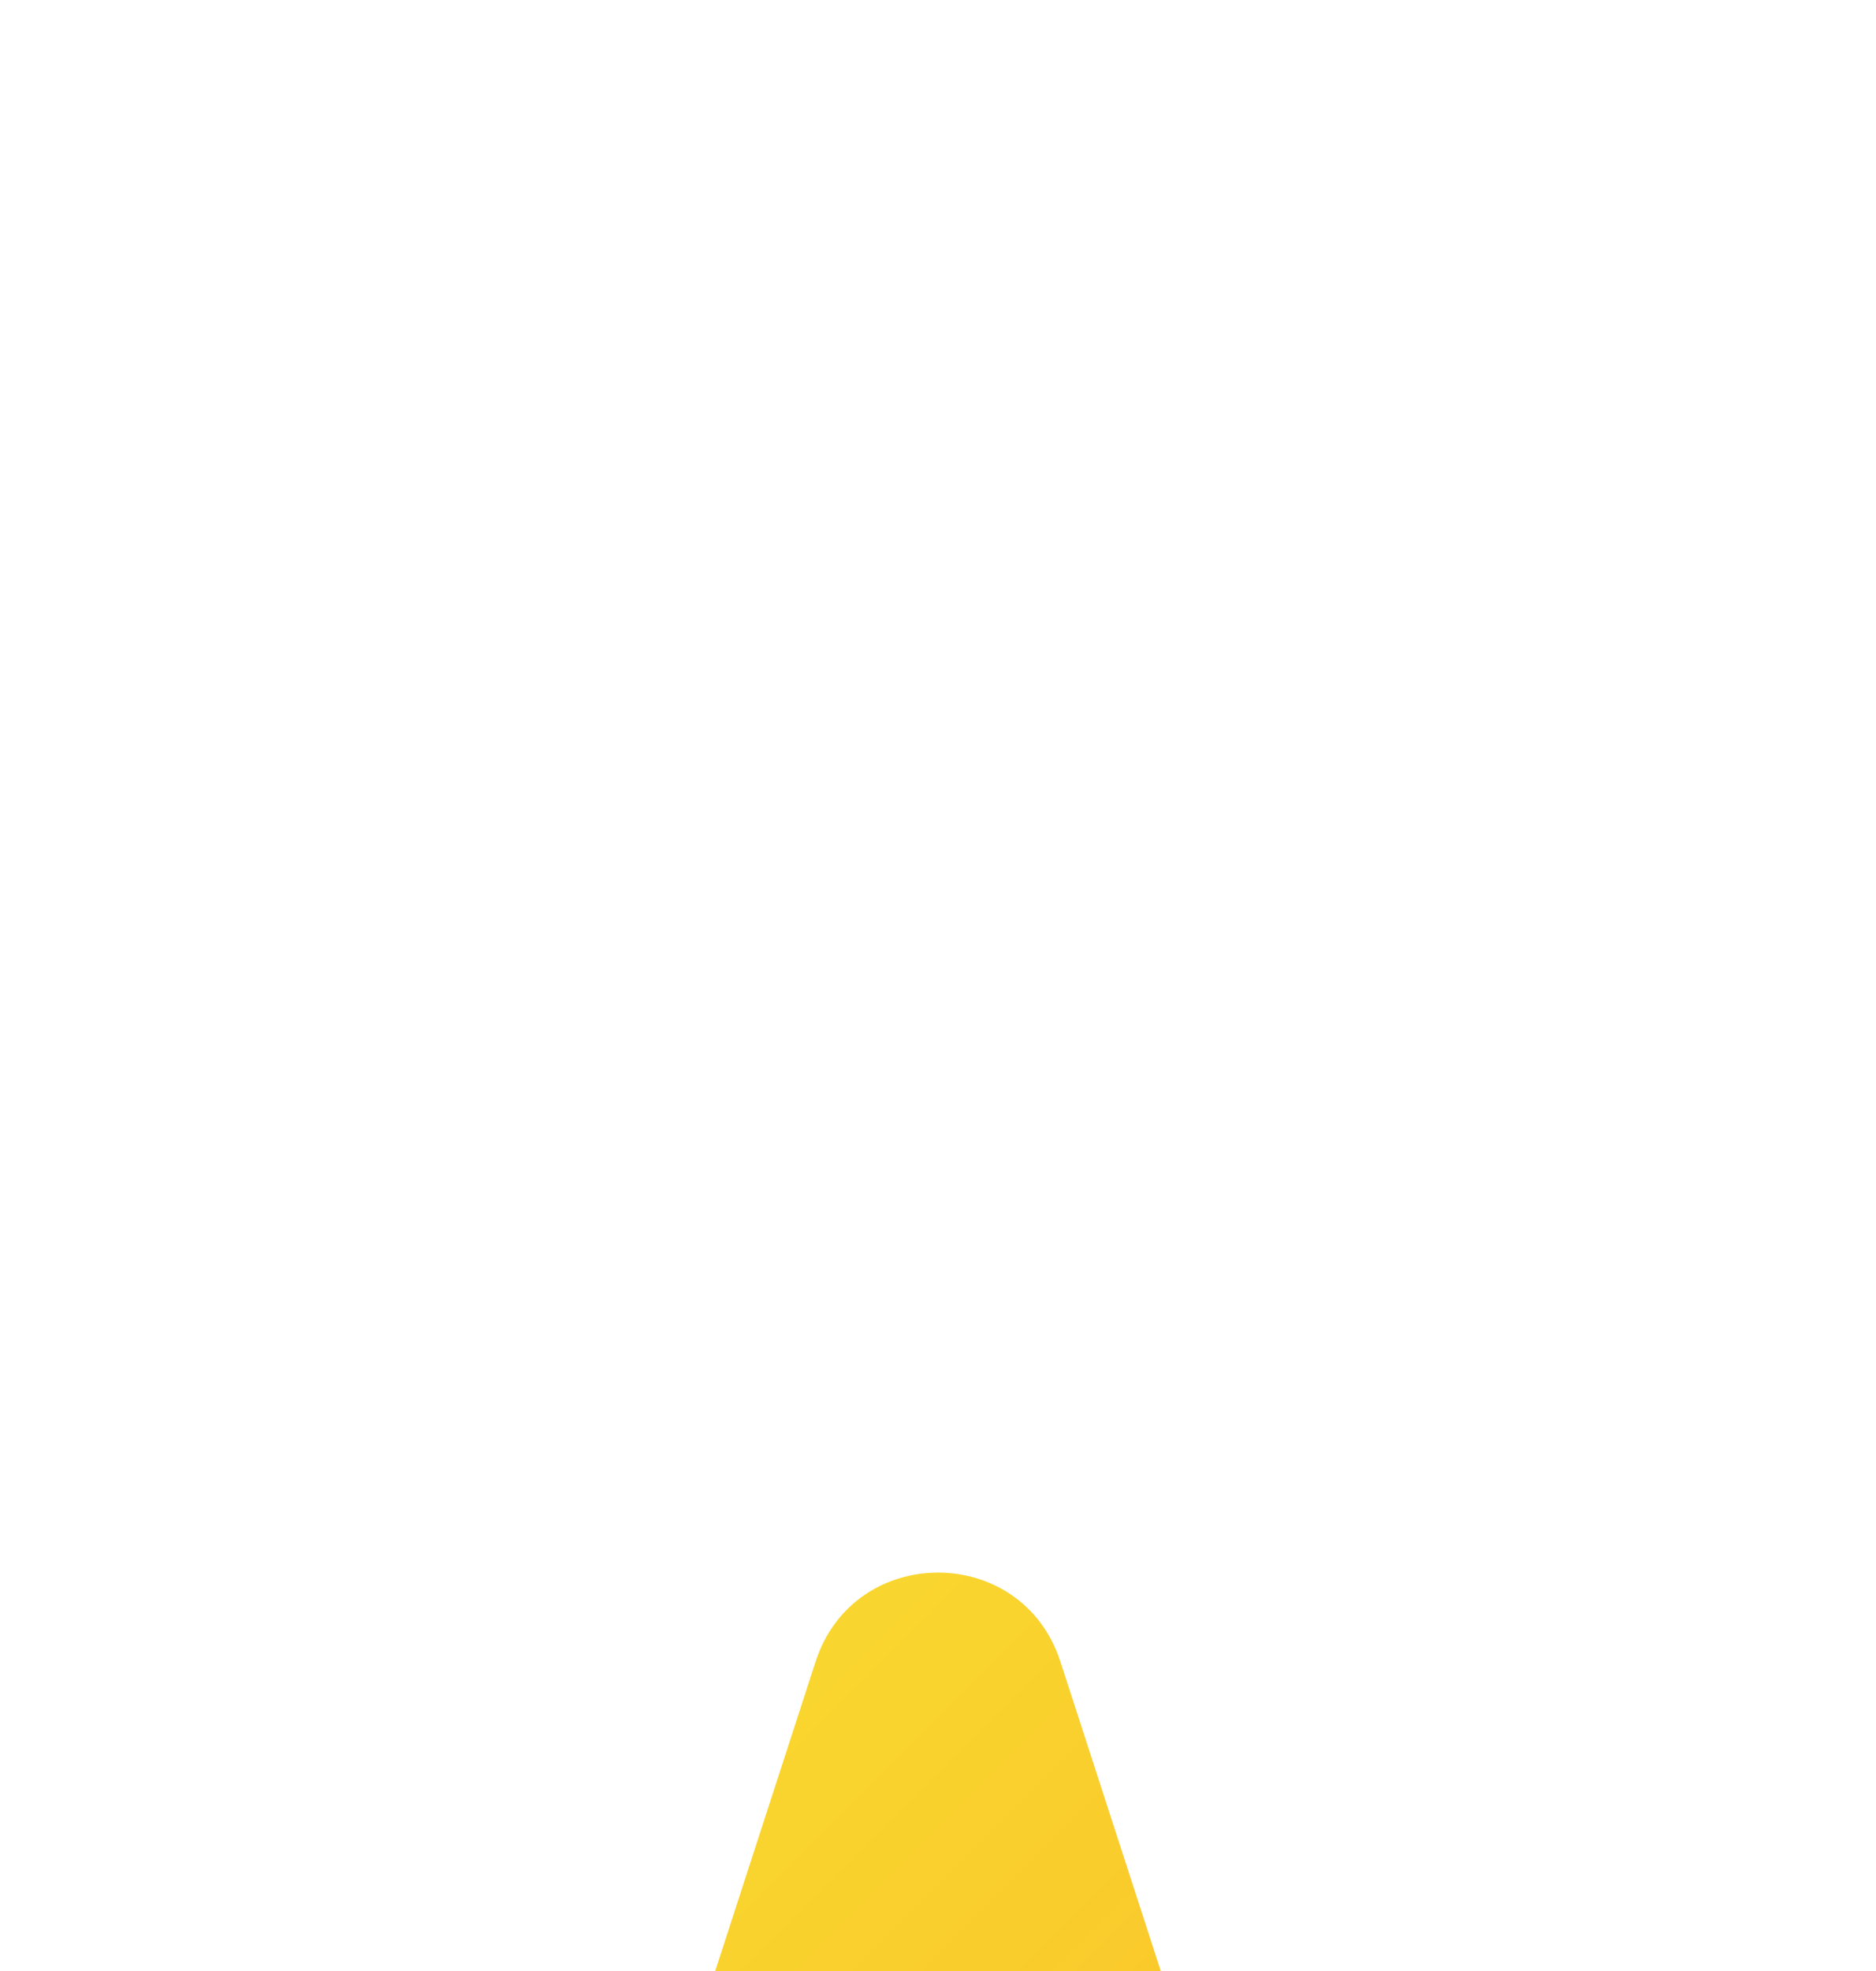 <svg width="20" height="21" viewBox="0 0 20 21" fill="none" xmlns="http://www.w3.org/2000/svg">
<rect width="20" height="21" fill="#F5F5F5"/>
<g id="Landing" clip-path="url(#clip0_4501_2043)">
<rect width="1440" height="3252.33" transform="translate(-366 -645)" fill="#F7F7F7"/>
<g id="Frame 427320087">
<g id="Frame 427320079">
<g id="Frame 427320072">
<g id="Frame 3" filter="url(#filter0_dd_4501_2043)">
<rect x="-254" y="-21" width="384" height="411.667" rx="12" fill="white"/>
<rect x="-253.5" y="-20.5" width="383" height="410.667" rx="11.5" stroke="#AEAEAE"/>
<g id="Frame 427320071">
<g id="Frame 427320070">
<g id="Frame 427320069">
<g id="Frame 427320068">
<g id="Frame 427320067">
<g id="Frame 427320066">
<g id="Frame 10">
<g id="star_12483780 1" clip-path="url(#clip1_4501_2043)">
<g id="Layer_2_00000108275524540355505910000005599134923057073029_">
<g id="Layer_2-2">
<g id="_87">
<path id="Vector" d="M11.305 1.704L13.031 7.021H18.621C19.949 7.021 20.504 8.724 19.43 9.505L14.906 12.79L16.637 18.107C17.047 19.372 15.601 20.423 14.523 19.642L10 16.357L5.477 19.642C4.402 20.423 2.953 19.372 3.363 18.107L5.09 12.79L0.57 9.505C-0.504 8.724 0.047 7.021 1.379 7.021H6.969L8.695 1.704C9.105 0.439 10.895 0.439 11.305 1.704Z" fill="url(#paint0_linear_4501_2043)"/>
</g>
</g>
</g>
</g>
</g>
</g>
</g>
</g>
</g>
</g>
</g>
</g>
</g>
</g>
</g>
</g>
<defs>
<filter id="filter0_dd_4501_2043" x="-266" y="-37" width="408" height="451.667" filterUnits="userSpaceOnUse" color-interpolation-filters="sRGB">
<feFlood flood-opacity="0" result="BackgroundImageFix"/>
<feColorMatrix in="SourceAlpha" type="matrix" values="0 0 0 0 0 0 0 0 0 0 0 0 0 0 0 0 0 0 127 0" result="hardAlpha"/>
<feMorphology radius="2" operator="erode" in="SourceAlpha" result="effect1_dropShadow_4501_2043"/>
<feOffset dy="4"/>
<feGaussianBlur stdDeviation="3"/>
<feColorMatrix type="matrix" values="0 0 0 0 0.063 0 0 0 0 0.094 0 0 0 0 0.157 0 0 0 0.03 0"/>
<feBlend mode="normal" in2="BackgroundImageFix" result="effect1_dropShadow_4501_2043"/>
<feColorMatrix in="SourceAlpha" type="matrix" values="0 0 0 0 0 0 0 0 0 0 0 0 0 0 0 0 0 0 127 0" result="hardAlpha"/>
<feMorphology radius="4" operator="erode" in="SourceAlpha" result="effect2_dropShadow_4501_2043"/>
<feOffset dy="12"/>
<feGaussianBlur stdDeviation="8"/>
<feColorMatrix type="matrix" values="0 0 0 0 0.063 0 0 0 0 0.094 0 0 0 0 0.157 0 0 0 0.08 0"/>
<feBlend mode="normal" in2="effect1_dropShadow_4501_2043" result="effect2_dropShadow_4501_2043"/>
<feBlend mode="normal" in="SourceGraphic" in2="effect2_dropShadow_4501_2043" result="shape"/>
</filter>
<linearGradient id="paint0_linear_4501_2043" x1="3.004" y1="4.818" x2="16.996" y2="18.81" gradientUnits="userSpaceOnUse">
<stop stop-color="#F8DA30"/>
<stop offset="1" stop-color="#FDAB22"/>
</linearGradient>
<clipPath id="clip0_4501_2043">
<rect width="1440" height="3252.33" fill="white" transform="translate(-366 -645)"/>
</clipPath>
<clipPath id="clip1_4501_2043">
<rect width="20" height="20" fill="white" transform="translate(0 0.333)"/>
</clipPath>
</defs>
</svg>
